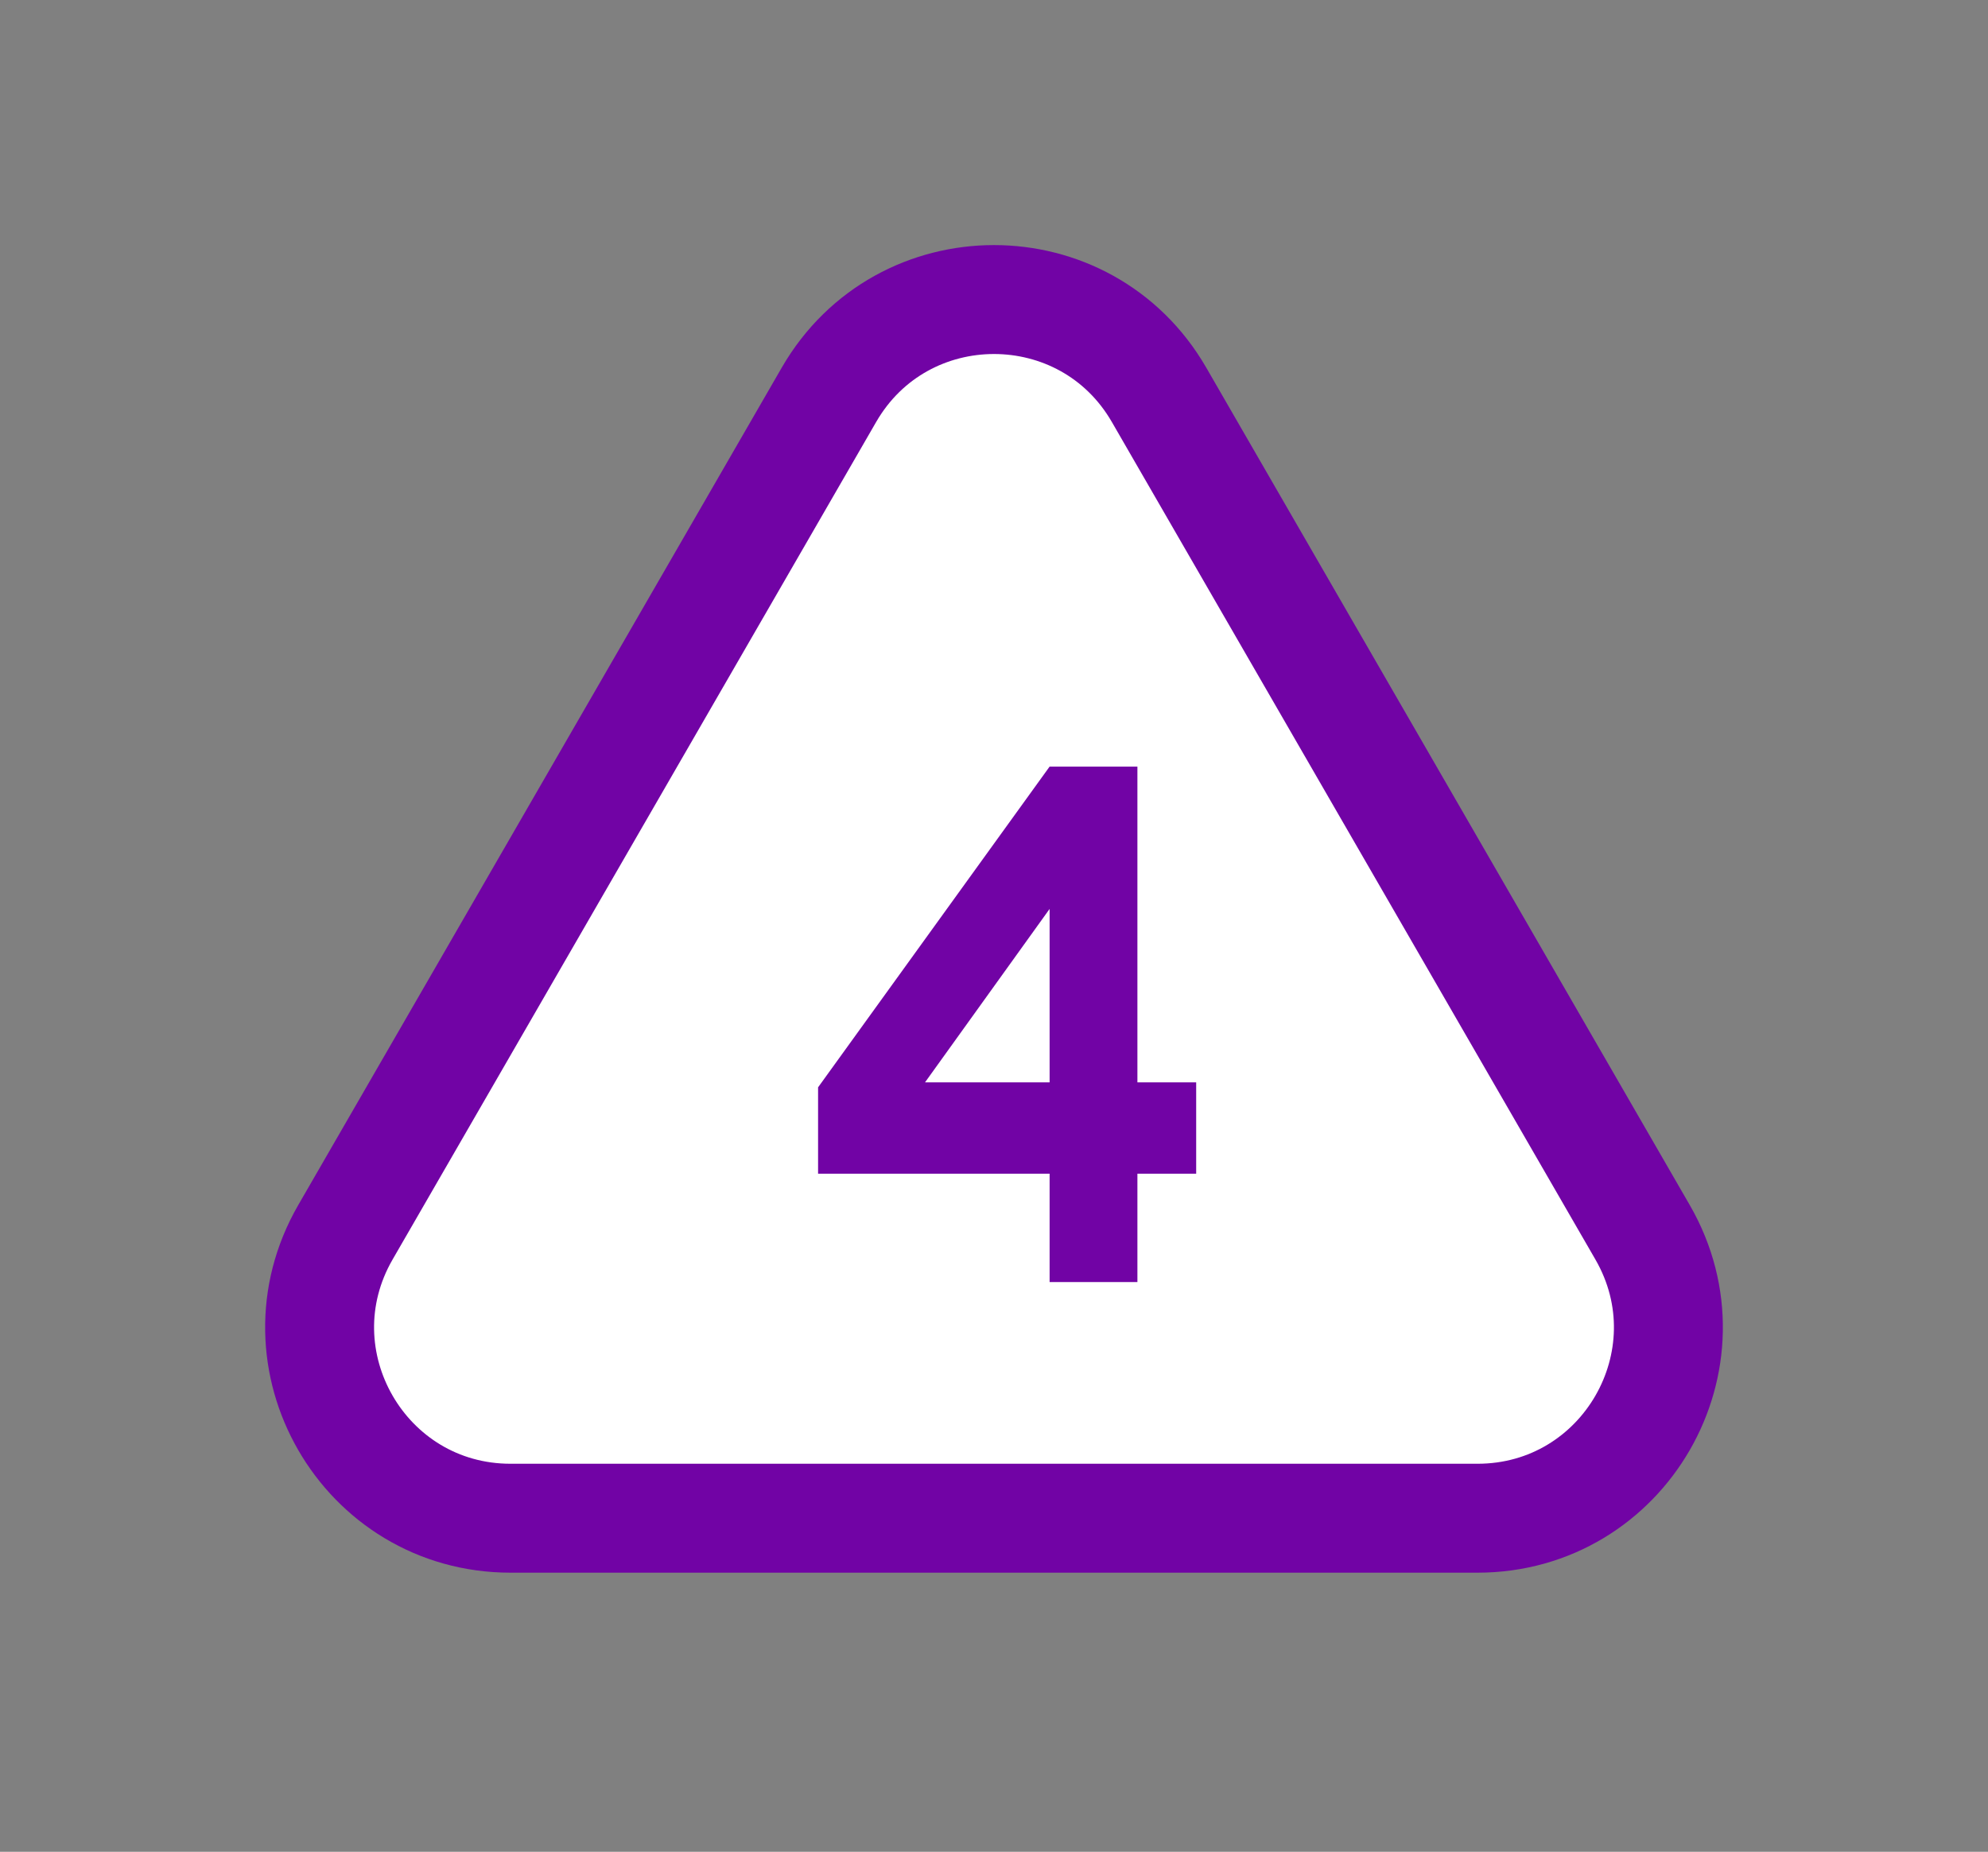 <svg width="73" height="68" viewBox="0 0 73 68" fill="none" xmlns="http://www.w3.org/2000/svg">
<rect x="0" y="0" width="73" height="68" fill="#808080" stroke="none"/>
<g clip-path="url(#clip0_637_7433)">
<path d="M30.438 14.5C33.132 9.833 39.868 9.833 42.562 14.5L60.316 45.25C63.01 49.917 59.642 55.75 54.254 55.75H18.747C13.358 55.75 9.99 49.917 12.684 45.25L30.438 14.5Z" fill="white" stroke="#7103A5" stroke-width="4"/>
<path d="M41.766 39.746H43.924V43.1H41.766V47.078H38.542V43.1H30.04V39.928L38.542 28.15H41.766V39.746ZM38.542 39.746V33.376L33.966 39.746H38.542Z" fill="#7103A5"/>
</g>
<defs>
<clipPath id="clip0_637_7433">
<rect width="73" height="68" fill="white"/>
</clipPath>
</defs>
</svg>
